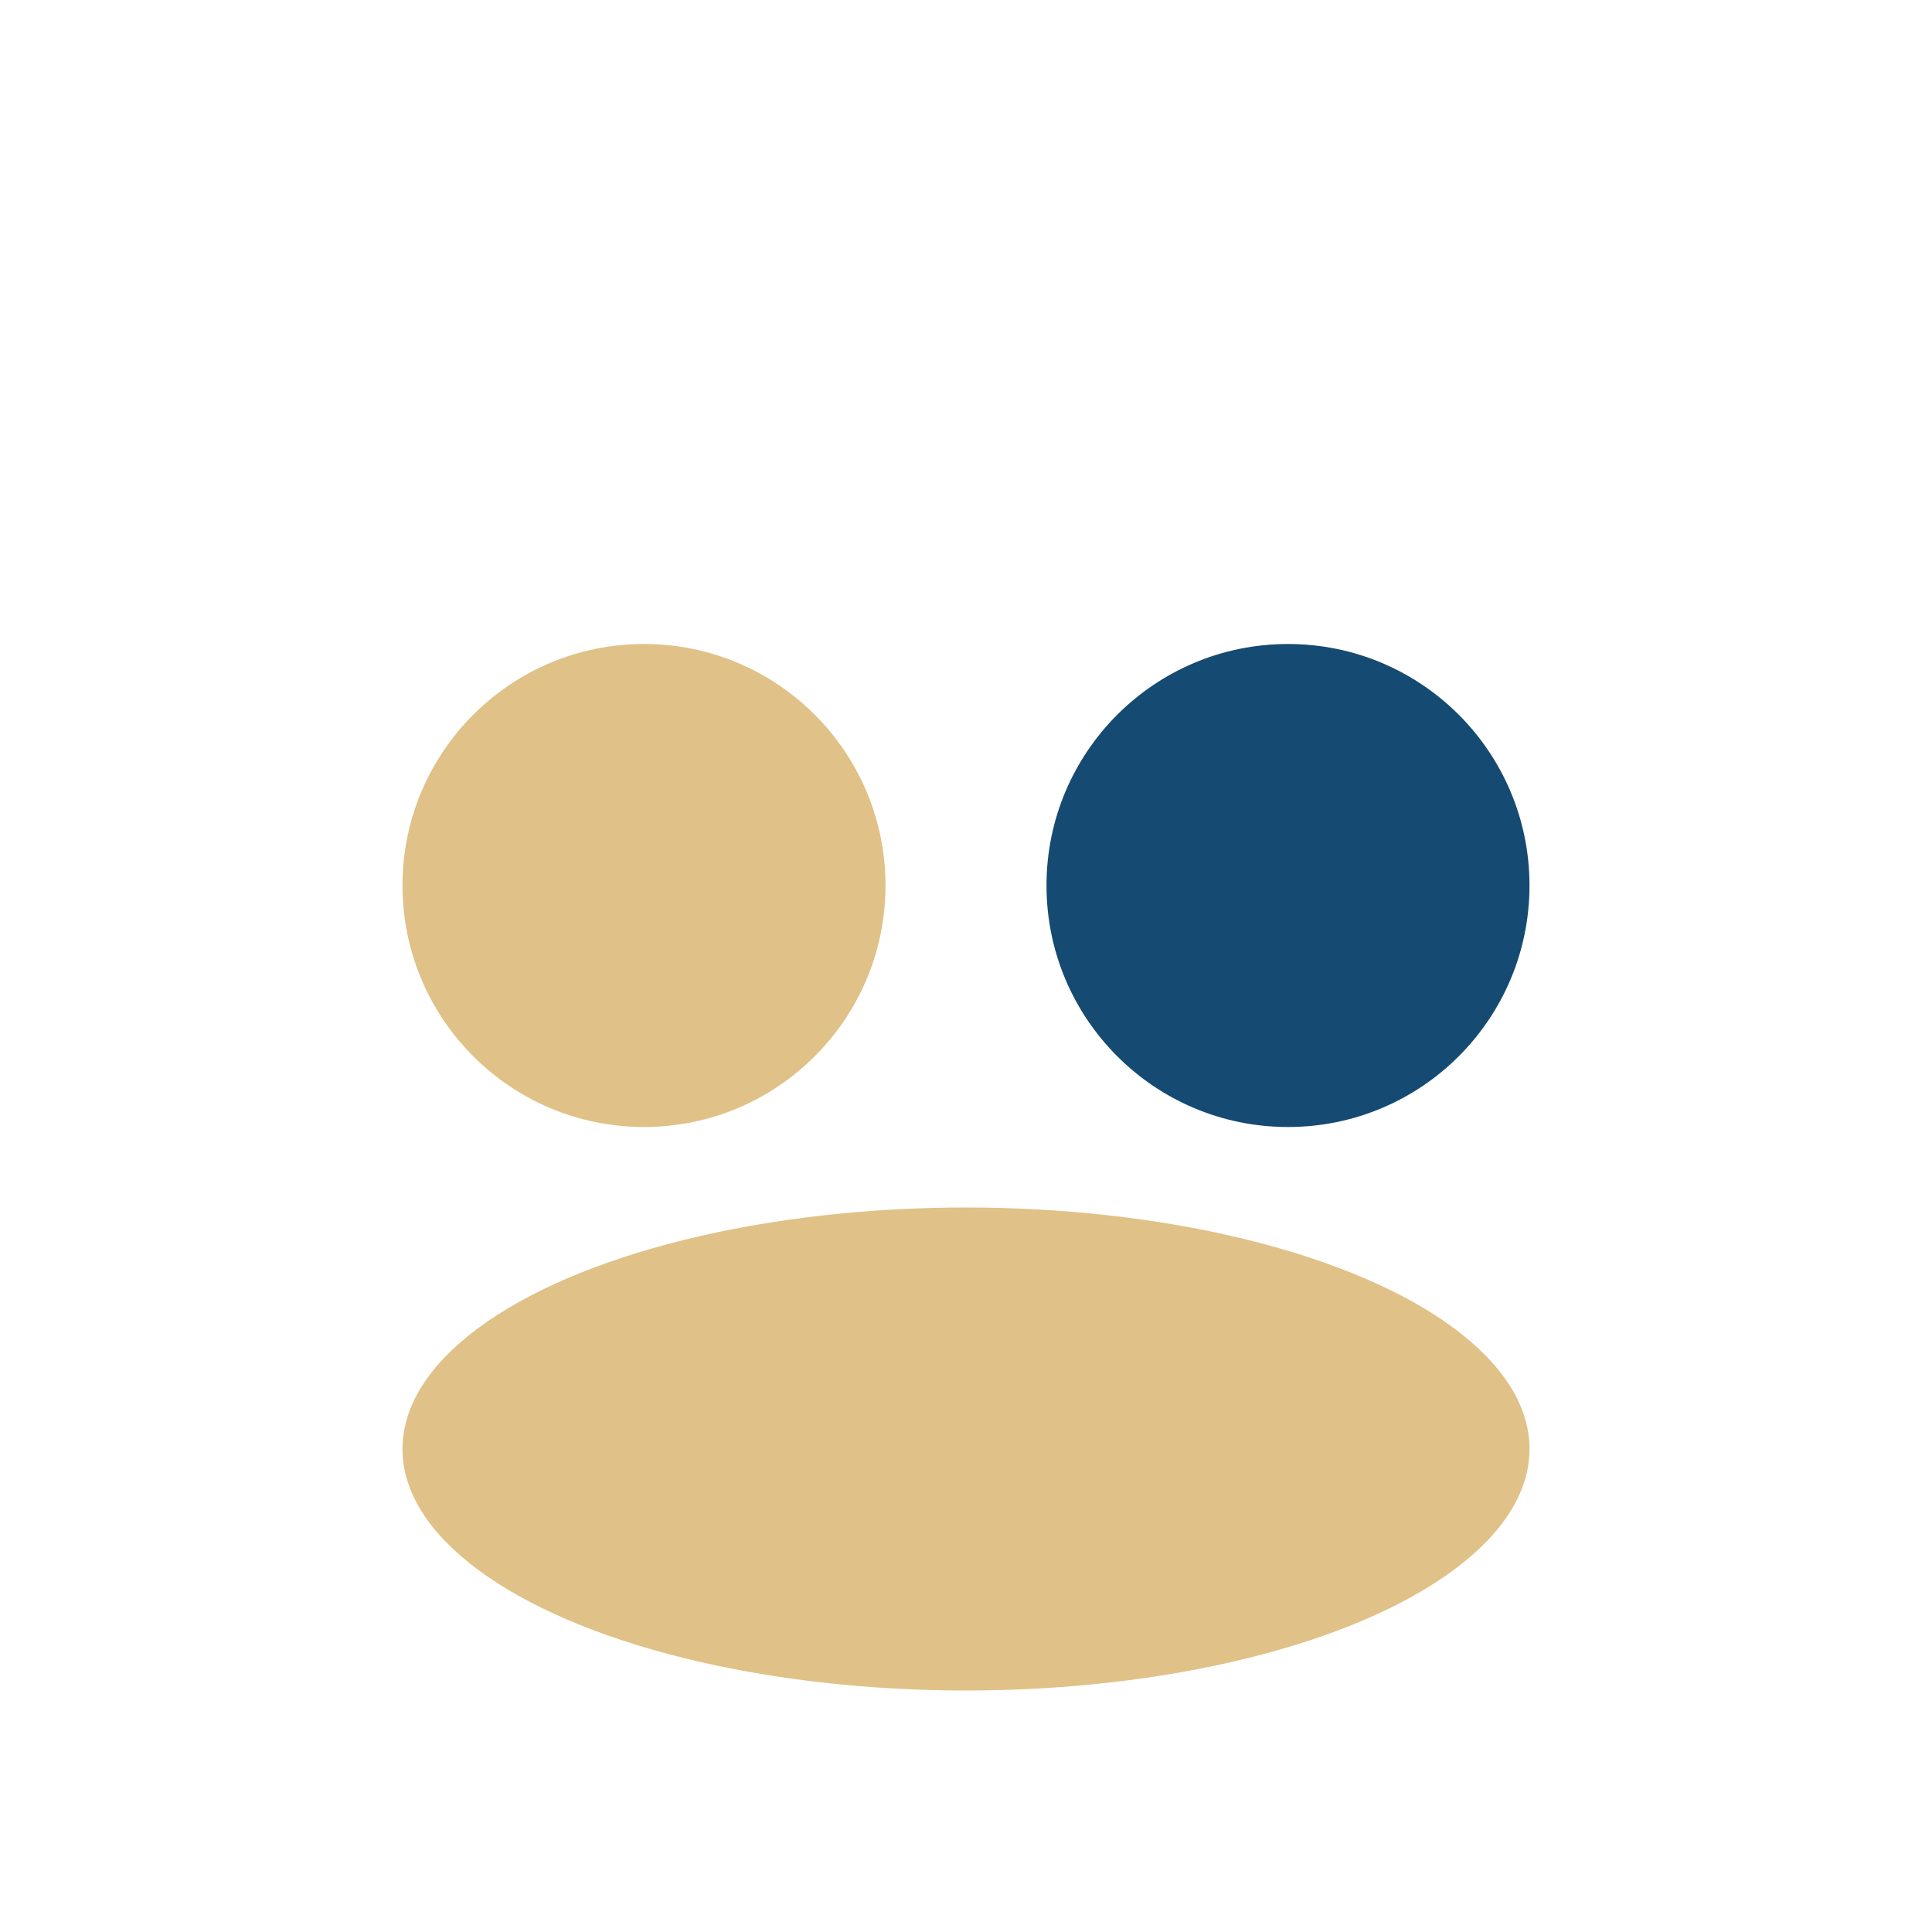 <?xml version="1.0" encoding="UTF-8"?>
<svg xmlns="http://www.w3.org/2000/svg" viewBox="0 0 24 24" width="32" height="32"><circle cx="8" cy="11" r="3" fill="#e0c187"/><circle cx="16" cy="11" r="3" fill="#154a72"/><ellipse cx="12" cy="18" rx="7" ry="3" fill="#e0c187"/></svg>